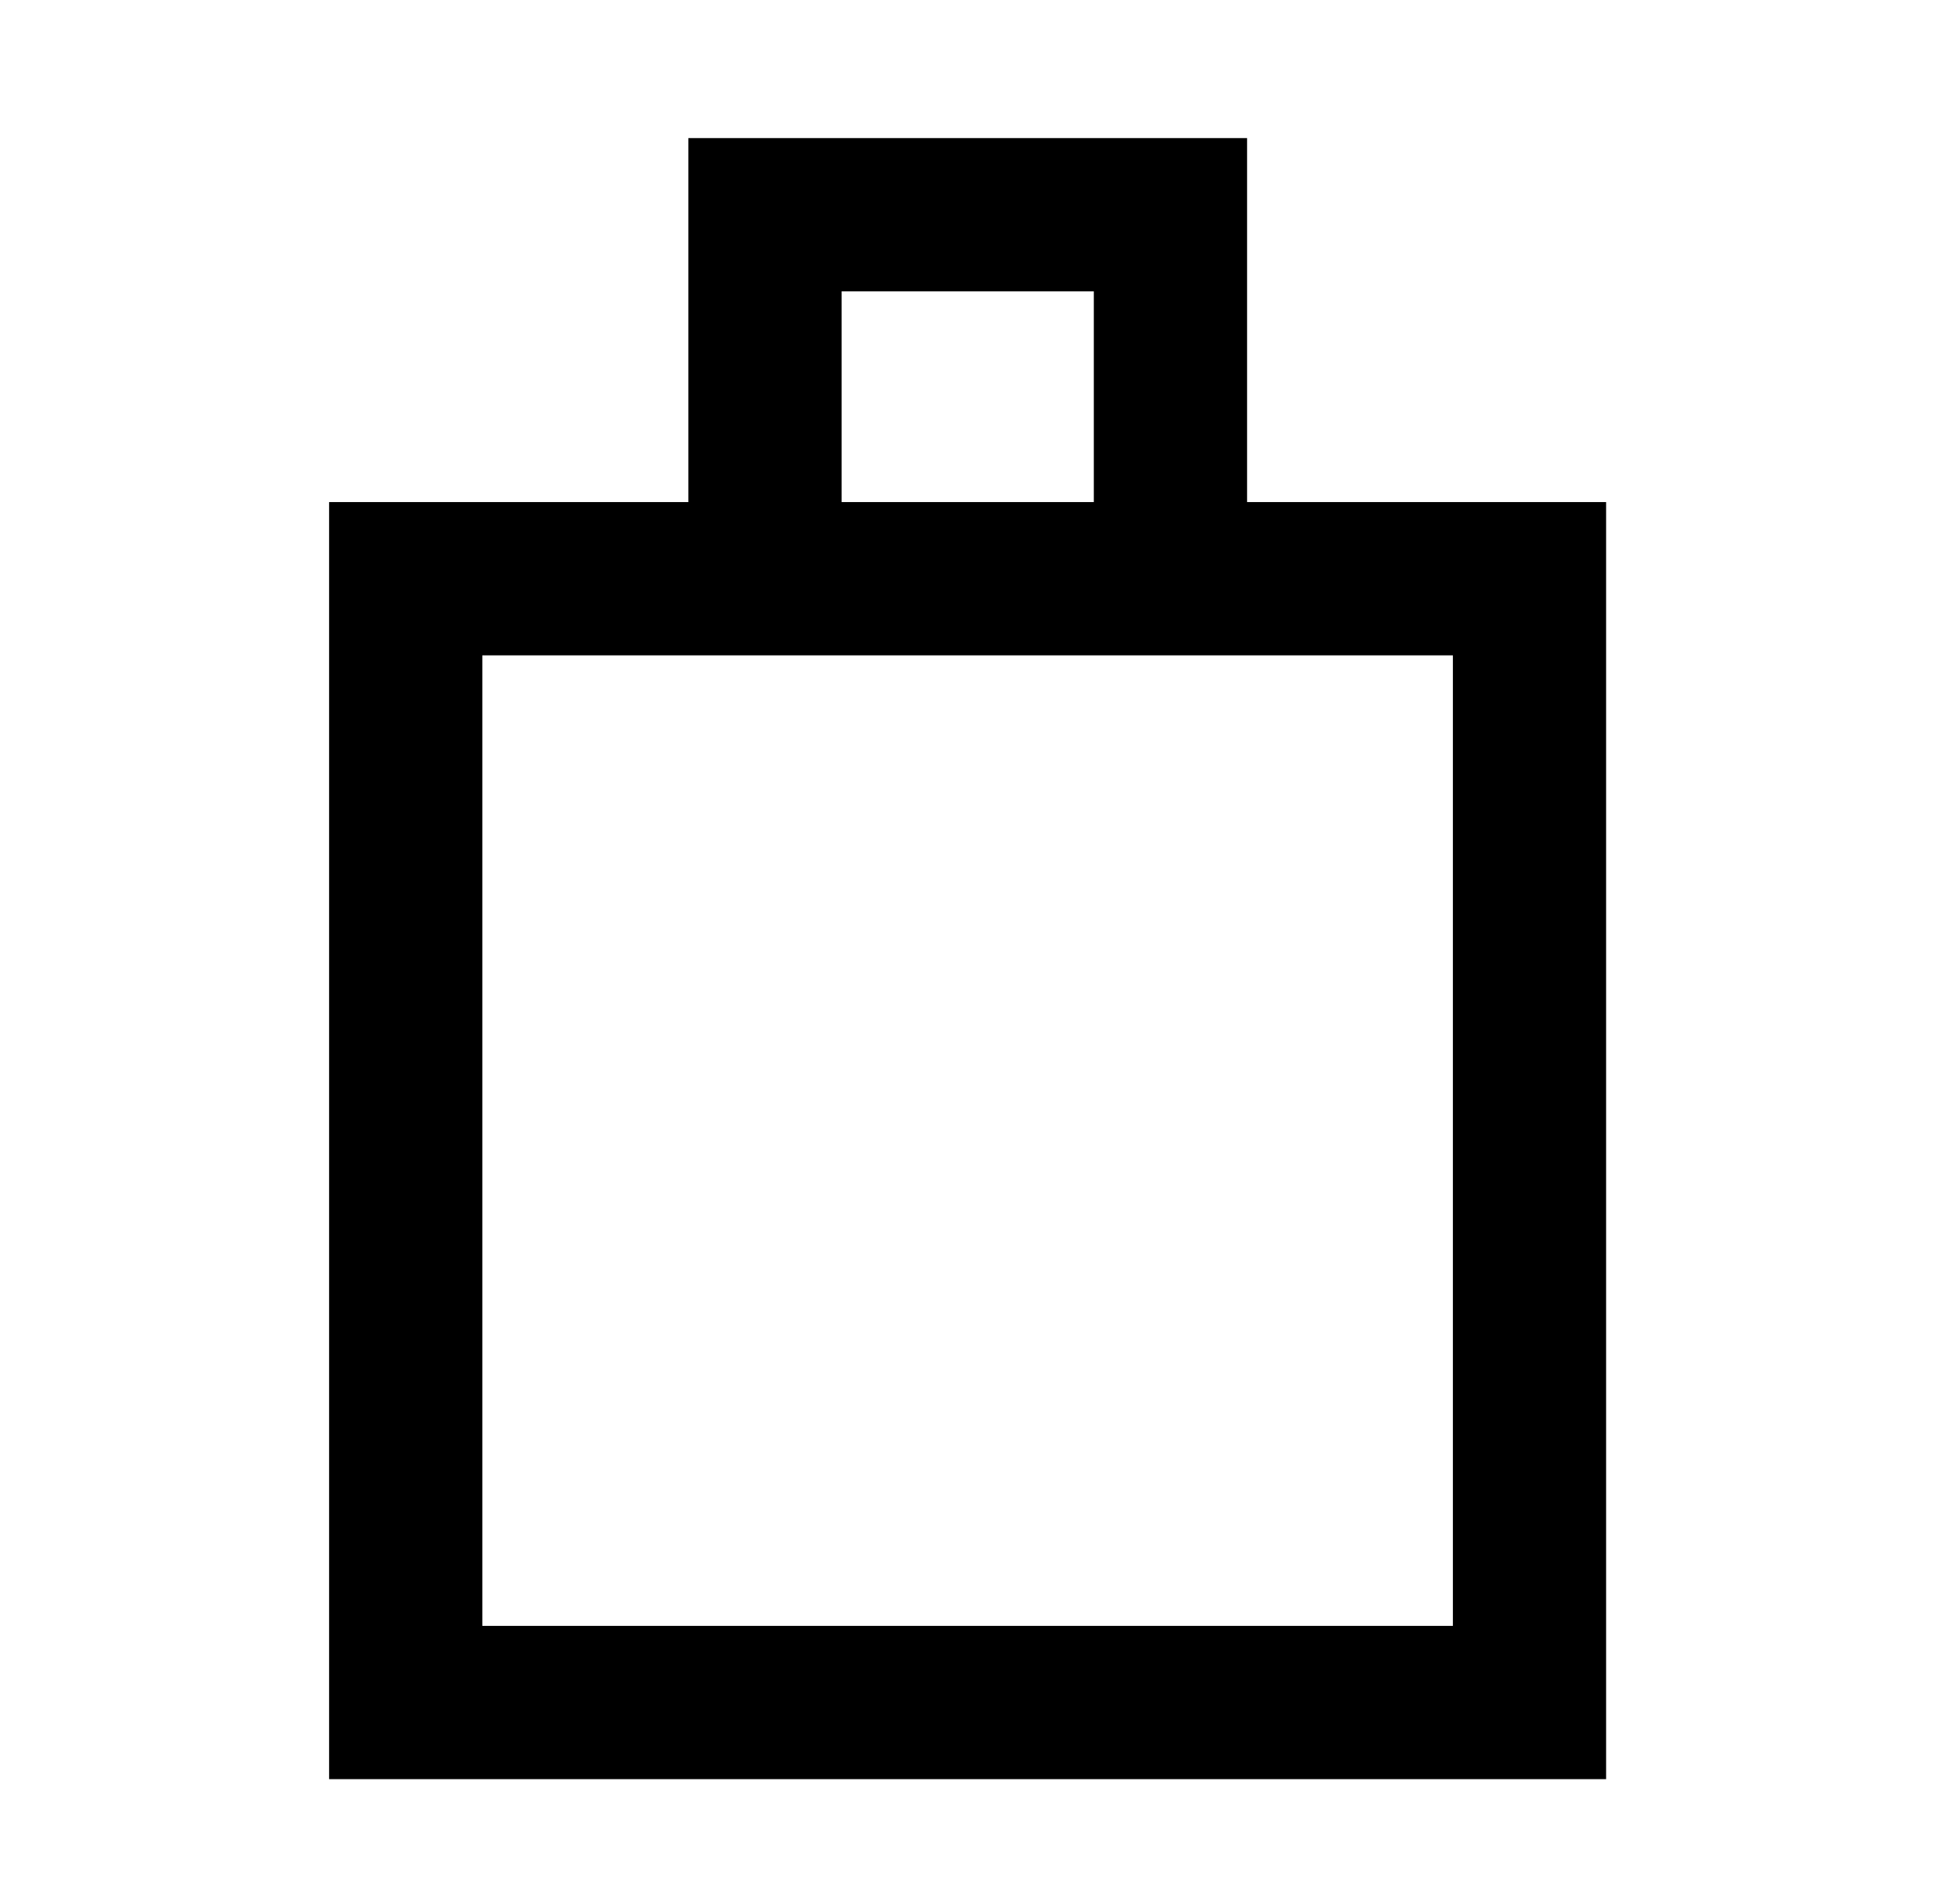 <svg width="36" height="35" viewBox="0 0 36 35" fill="none" xmlns="http://www.w3.org/2000/svg">
<path fill-rule="evenodd" clip-rule="evenodd" d="M22.929 2.539H12.656V9.231H6.051V32.711H29.53V9.231H22.929V2.539ZM20.111 9.231V5.357H15.474V9.231H20.111ZM8.868 12.049H26.713V29.893H8.868V12.049Z" fill="#000"/>
</svg>

